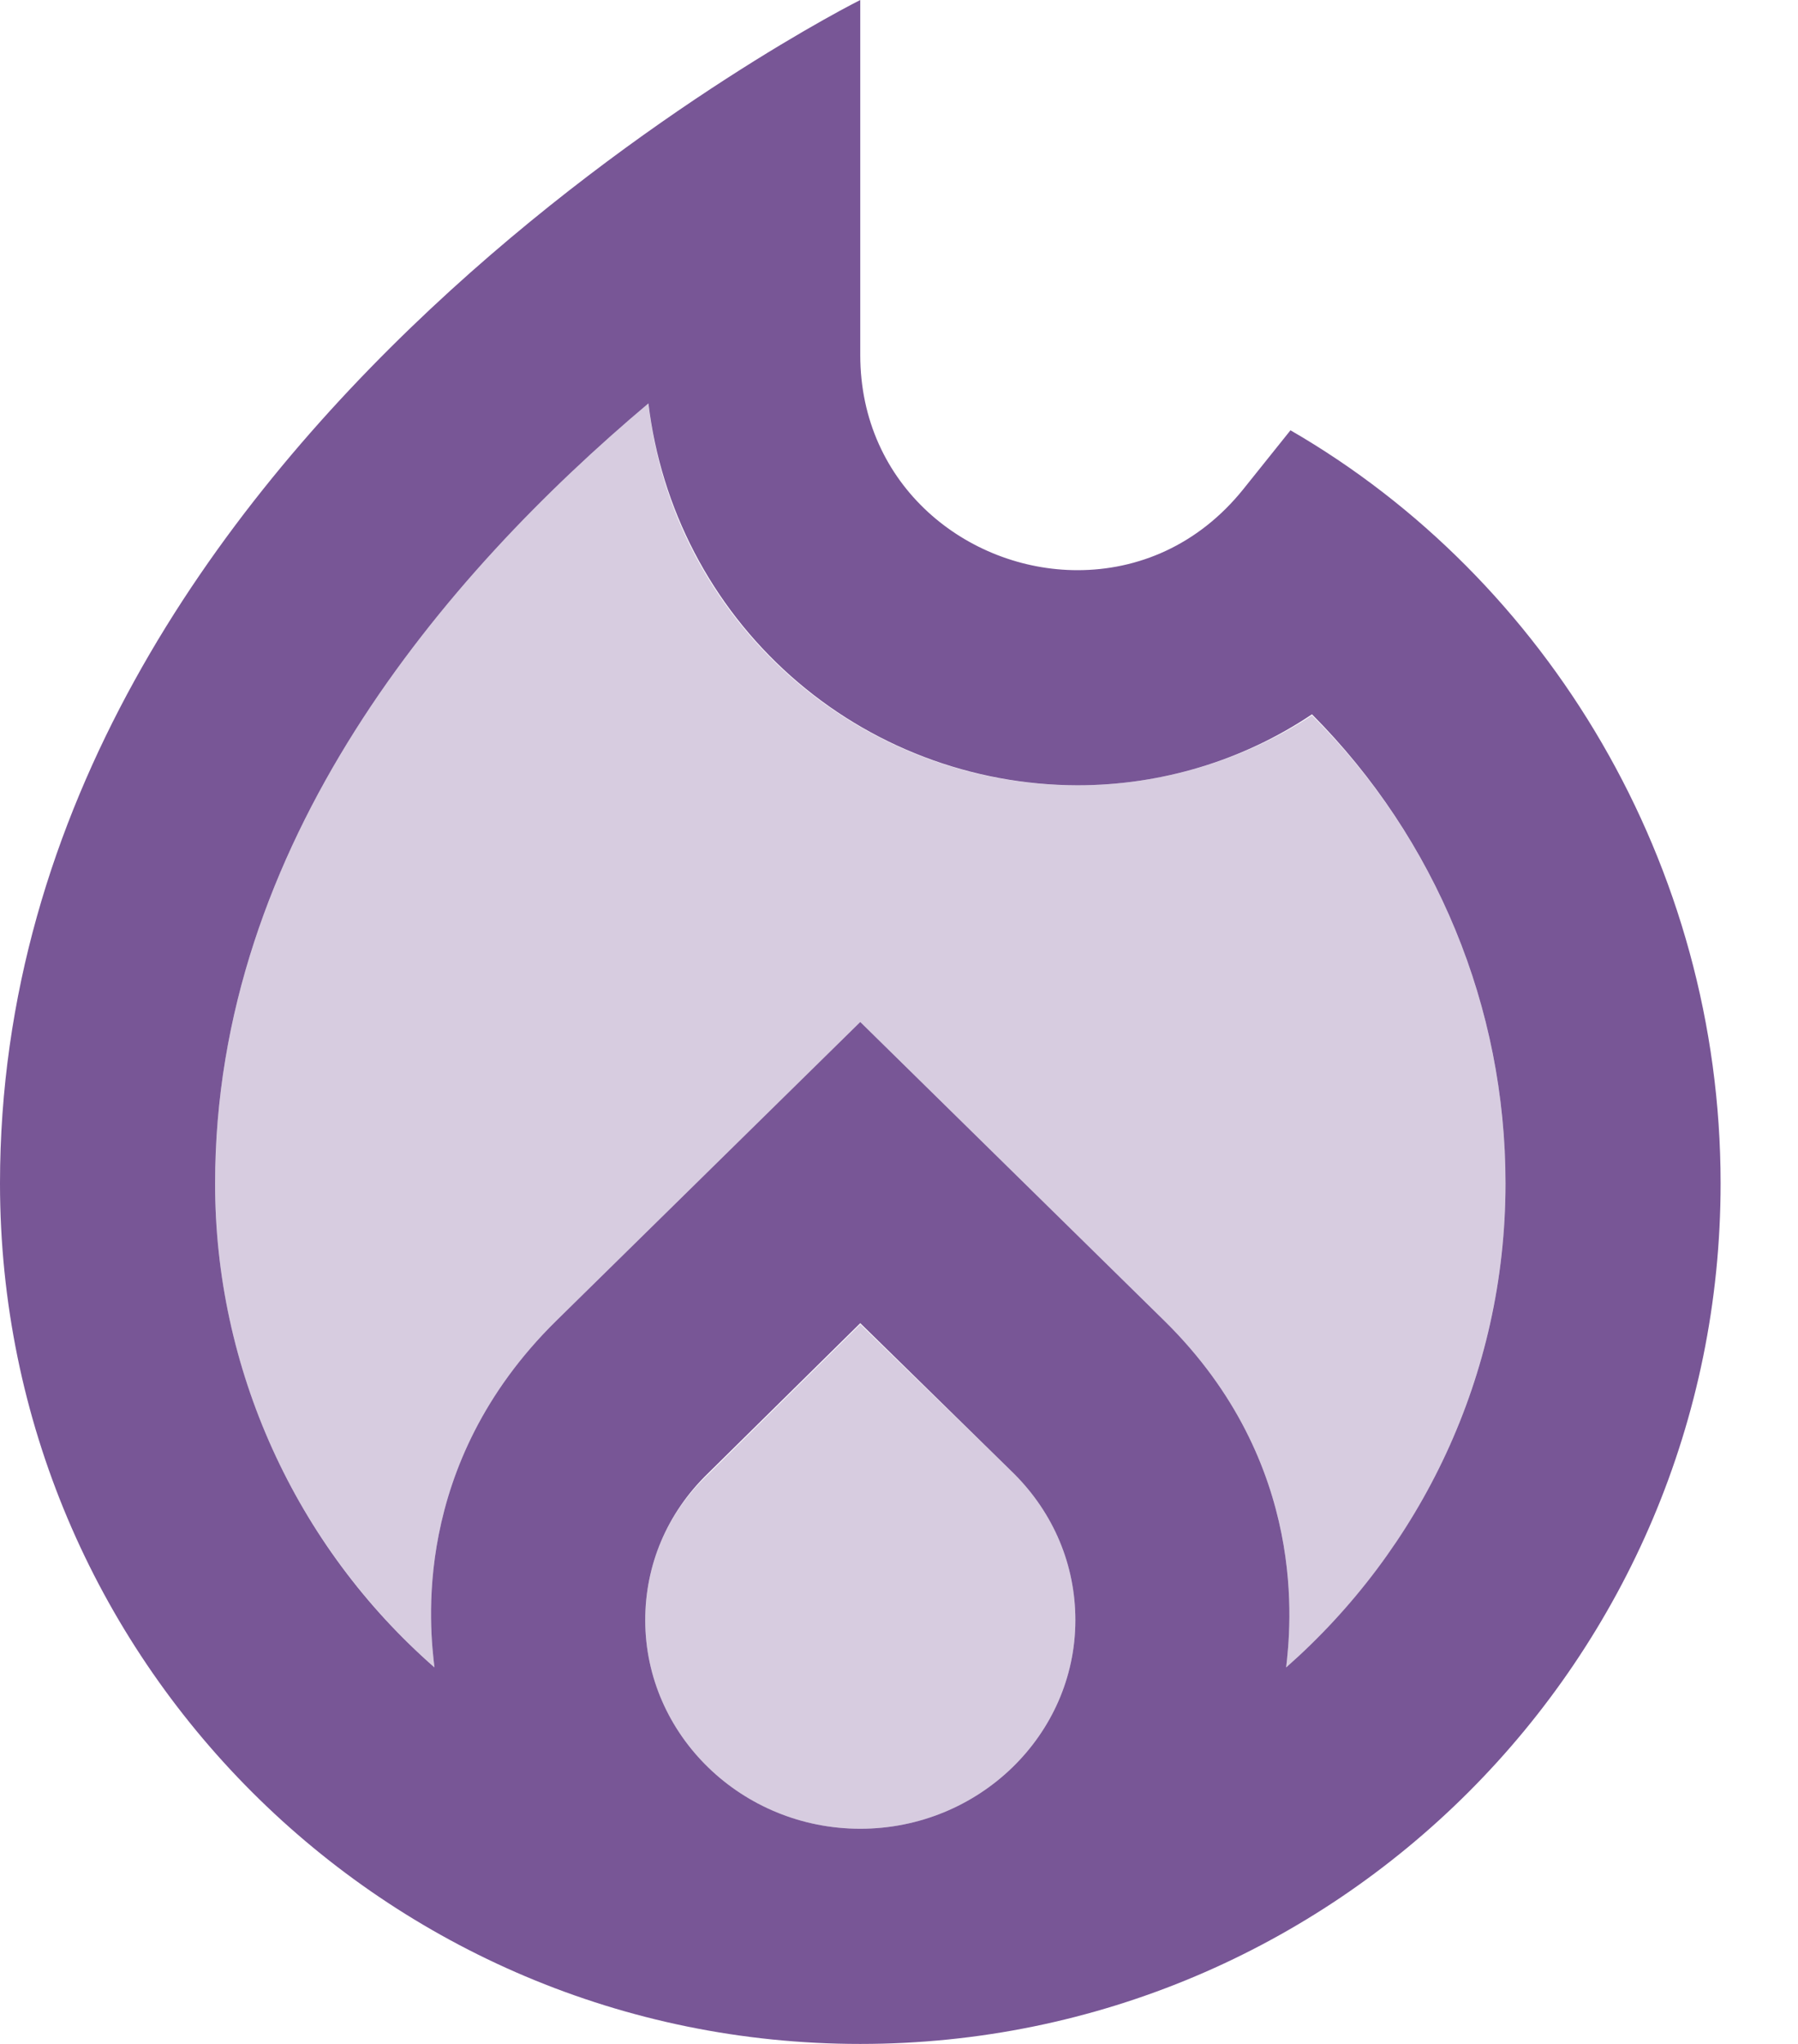 <?xml version="1.0" encoding="UTF-8"?>
<svg xmlns="http://www.w3.org/2000/svg" width="22" height="25" viewBox="0 0 22 25" fill="none">
  <path opacity="0.3" d="M16.053 8.75C15.21 9.303 14.21 9.605 13.184 9.605C10.474 9.605 8.224 7.566 7.934 4.934C5.434 7.039 2.632 10.316 2.632 14.474C2.632 16.829 3.671 18.947 5.316 20.395C5.263 19.947 5.013 17.921 6.803 16.158L10.526 12.5L14.25 16.158C16.026 17.908 15.79 19.921 15.737 20.382V20.395C16.58 19.656 17.256 18.745 17.719 17.724C18.182 16.703 18.421 15.595 18.421 14.474C18.421 12.303 17.553 10.237 16.053 8.75Z" fill="#785696"></path>
  <path opacity="0.3" d="M10.526 16.197L8.658 18.04C8.158 18.513 7.895 19.145 7.895 19.816C7.895 21.224 9.079 22.368 10.526 22.368C11.974 22.368 13.158 21.224 13.158 19.816C13.158 19.145 12.895 18.513 12.408 18.026L10.526 16.197Z" fill="#785696"></path>
  <path d="M15.79 5.263L15.21 5.987C14.658 6.671 13.921 6.974 13.184 6.974C11.842 6.974 10.526 5.947 10.526 4.342V0C10.526 0 0 5.263 0 14.474C0 20.29 4.711 25 10.526 25C16.342 25 21.053 20.29 21.053 14.474C21.053 10.579 18.934 7.079 15.79 5.263ZM10.526 22.368C9.079 22.368 7.895 21.224 7.895 19.816C7.895 19.145 8.158 18.513 8.658 18.026L10.526 16.184L12.408 18.026C12.895 18.513 13.158 19.145 13.158 19.816C13.158 21.224 11.974 22.368 10.526 22.368ZM15.737 20.395C15.79 19.921 16.026 17.908 14.25 16.158L10.526 12.5L6.803 16.158C5.013 17.921 5.263 19.947 5.316 20.395C4.472 19.656 3.797 18.745 3.334 17.724C2.871 16.703 2.631 15.595 2.632 14.474C2.632 10.316 5.434 7.039 7.934 4.934C8.087 6.22 8.705 7.405 9.673 8.266C10.64 9.127 11.889 9.603 13.184 9.605C14.21 9.605 15.21 9.303 16.053 8.737C17.57 10.26 18.422 12.323 18.421 14.474C18.421 16.829 17.382 18.947 15.737 20.395Z" fill="#785696"></path>
</svg>
